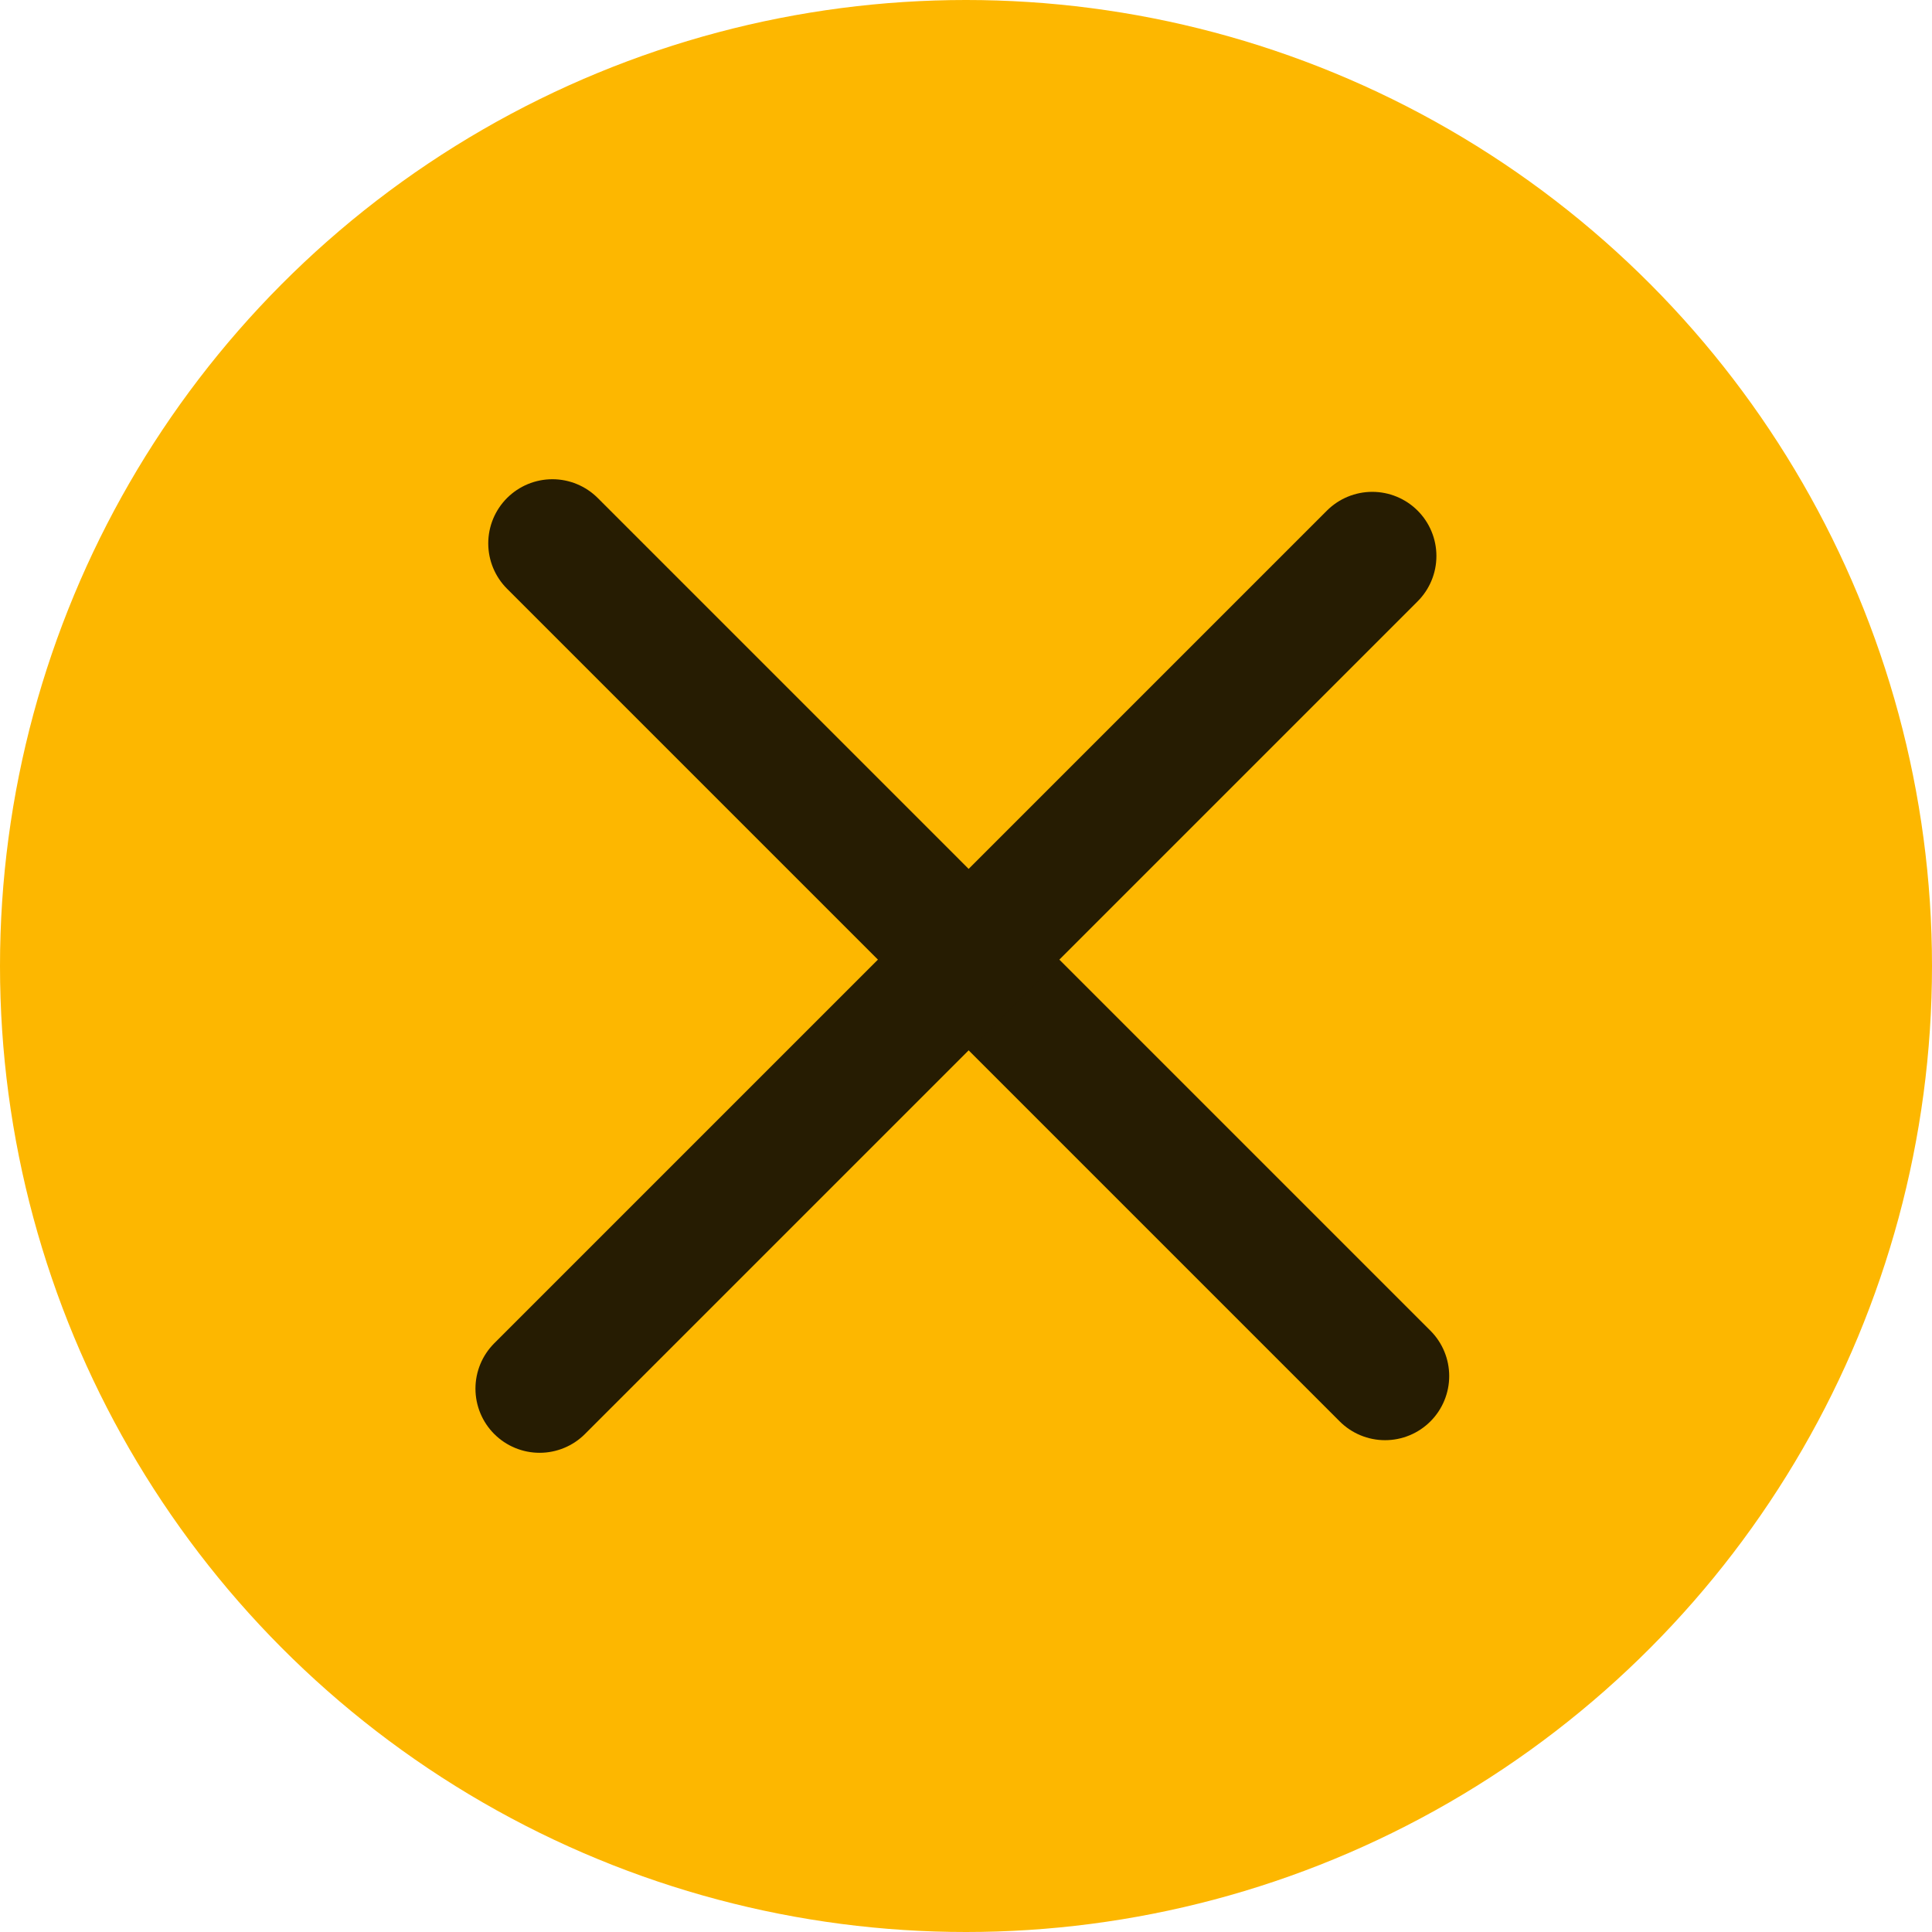<?xml version="1.0" encoding="UTF-8"?> <svg xmlns="http://www.w3.org/2000/svg" width="512" height="512" viewBox="0 0 512 512" fill="none"><circle cx="256" cy="256" r="256" fill="#FDB700"></circle><path d="M146.391 144L367.054 364.663" stroke="#261C02" stroke-width="34" stroke-linecap="round"></path><path d="M143 368.006L363.663 147.343" stroke="#261C02" stroke-width="34" stroke-linecap="round"></path></svg> 